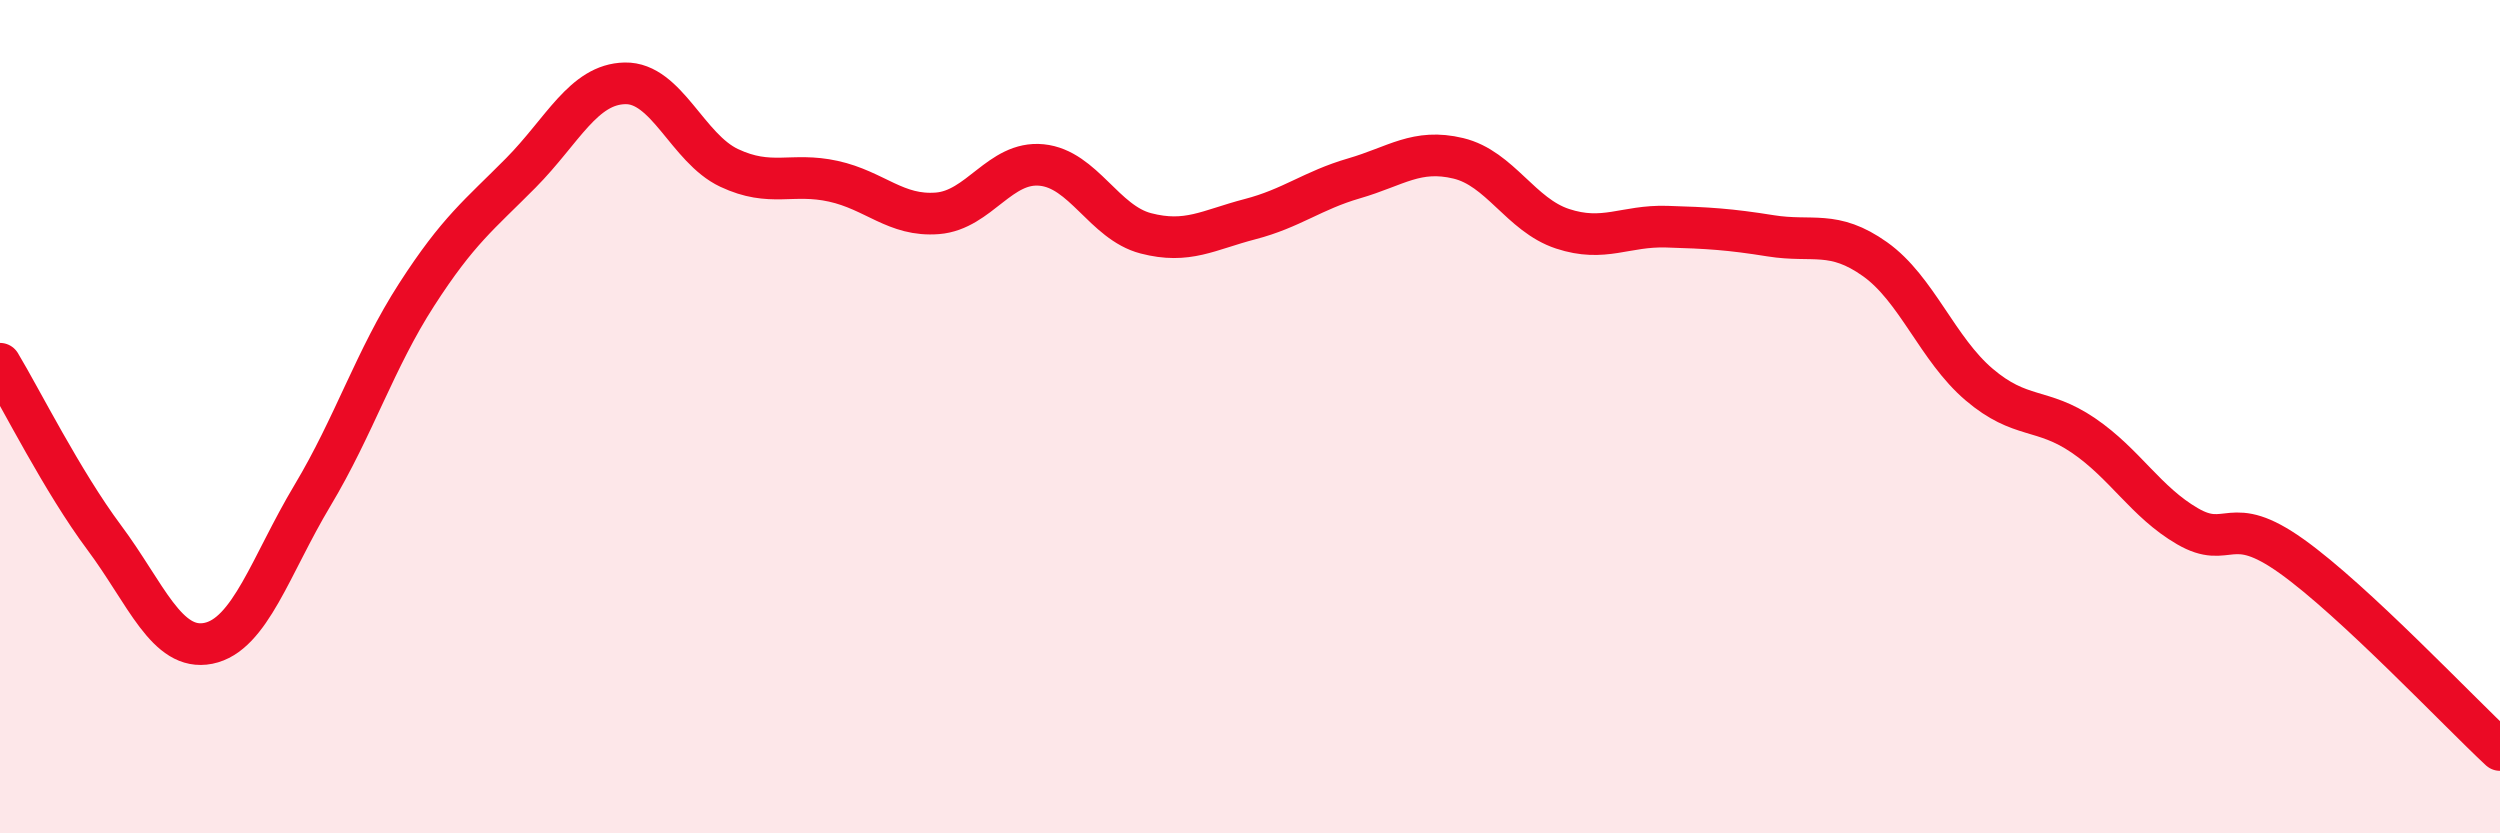 
    <svg width="60" height="20" viewBox="0 0 60 20" xmlns="http://www.w3.org/2000/svg">
      <path
        d="M 0,8.73 C 0.5,9.56 1.5,11.56 2.5,12.9 C 3.5,14.24 4,15.64 5,15.44 C 6,15.24 6.5,13.56 7.5,11.89 C 8.5,10.22 9,8.62 10,7.07 C 11,5.52 11.5,5.16 12.5,4.15 C 13.5,3.14 14,2.02 15,2 C 16,1.98 16.5,3.56 17.5,4.03 C 18.5,4.5 19,4.13 20,4.35 C 21,4.57 21.5,5.2 22.5,5.12 C 23.5,5.04 24,3.86 25,3.96 C 26,4.06 26.5,5.34 27.5,5.6 C 28.5,5.86 29,5.52 30,5.26 C 31,5 31.5,4.57 32.5,4.28 C 33.5,3.99 34,3.56 35,3.8 C 36,4.04 36.5,5.16 37.5,5.49 C 38.5,5.82 39,5.41 40,5.44 C 41,5.47 41.5,5.5 42.5,5.66 C 43.5,5.82 44,5.51 45,6.22 C 46,6.93 46.5,8.38 47.5,9.23 C 48.5,10.08 49,9.77 50,10.45 C 51,11.13 51.5,12.05 52.5,12.63 C 53.5,13.21 53.5,12.28 55,13.35 C 56.5,14.42 59,17.07 60,18L60 20L0 20Z"
        fill="#EB0A25"
        opacity="0.1"
        stroke-linecap="round"
        stroke-linejoin="round"
      />
      <path
        d="M 0,8.73 C 0.5,9.56 1.5,11.56 2.5,12.9 C 3.5,14.24 4,15.64 5,15.44 C 6,15.24 6.5,13.56 7.5,11.89 C 8.5,10.22 9,8.62 10,7.07 C 11,5.52 11.5,5.16 12.5,4.15 C 13.5,3.14 14,2.02 15,2 C 16,1.98 16.5,3.56 17.5,4.03 C 18.5,4.5 19,4.13 20,4.35 C 21,4.57 21.5,5.2 22.5,5.12 C 23.5,5.04 24,3.86 25,3.96 C 26,4.06 26.5,5.34 27.5,5.6 C 28.5,5.86 29,5.52 30,5.26 C 31,5 31.5,4.57 32.5,4.28 C 33.5,3.99 34,3.56 35,3.8 C 36,4.04 36.5,5.16 37.5,5.49 C 38.5,5.82 39,5.41 40,5.44 C 41,5.47 41.5,5.5 42.5,5.66 C 43.5,5.82 44,5.51 45,6.22 C 46,6.93 46.5,8.38 47.5,9.23 C 48.5,10.08 49,9.77 50,10.45 C 51,11.13 51.5,12.05 52.5,12.63 C 53.5,13.21 53.5,12.28 55,13.35 C 56.5,14.42 59,17.07 60,18"
        stroke="#EB0A25"
        stroke-width="1"
        fill="none"
        stroke-linecap="round"
        stroke-linejoin="round"
      />
    </svg>
  